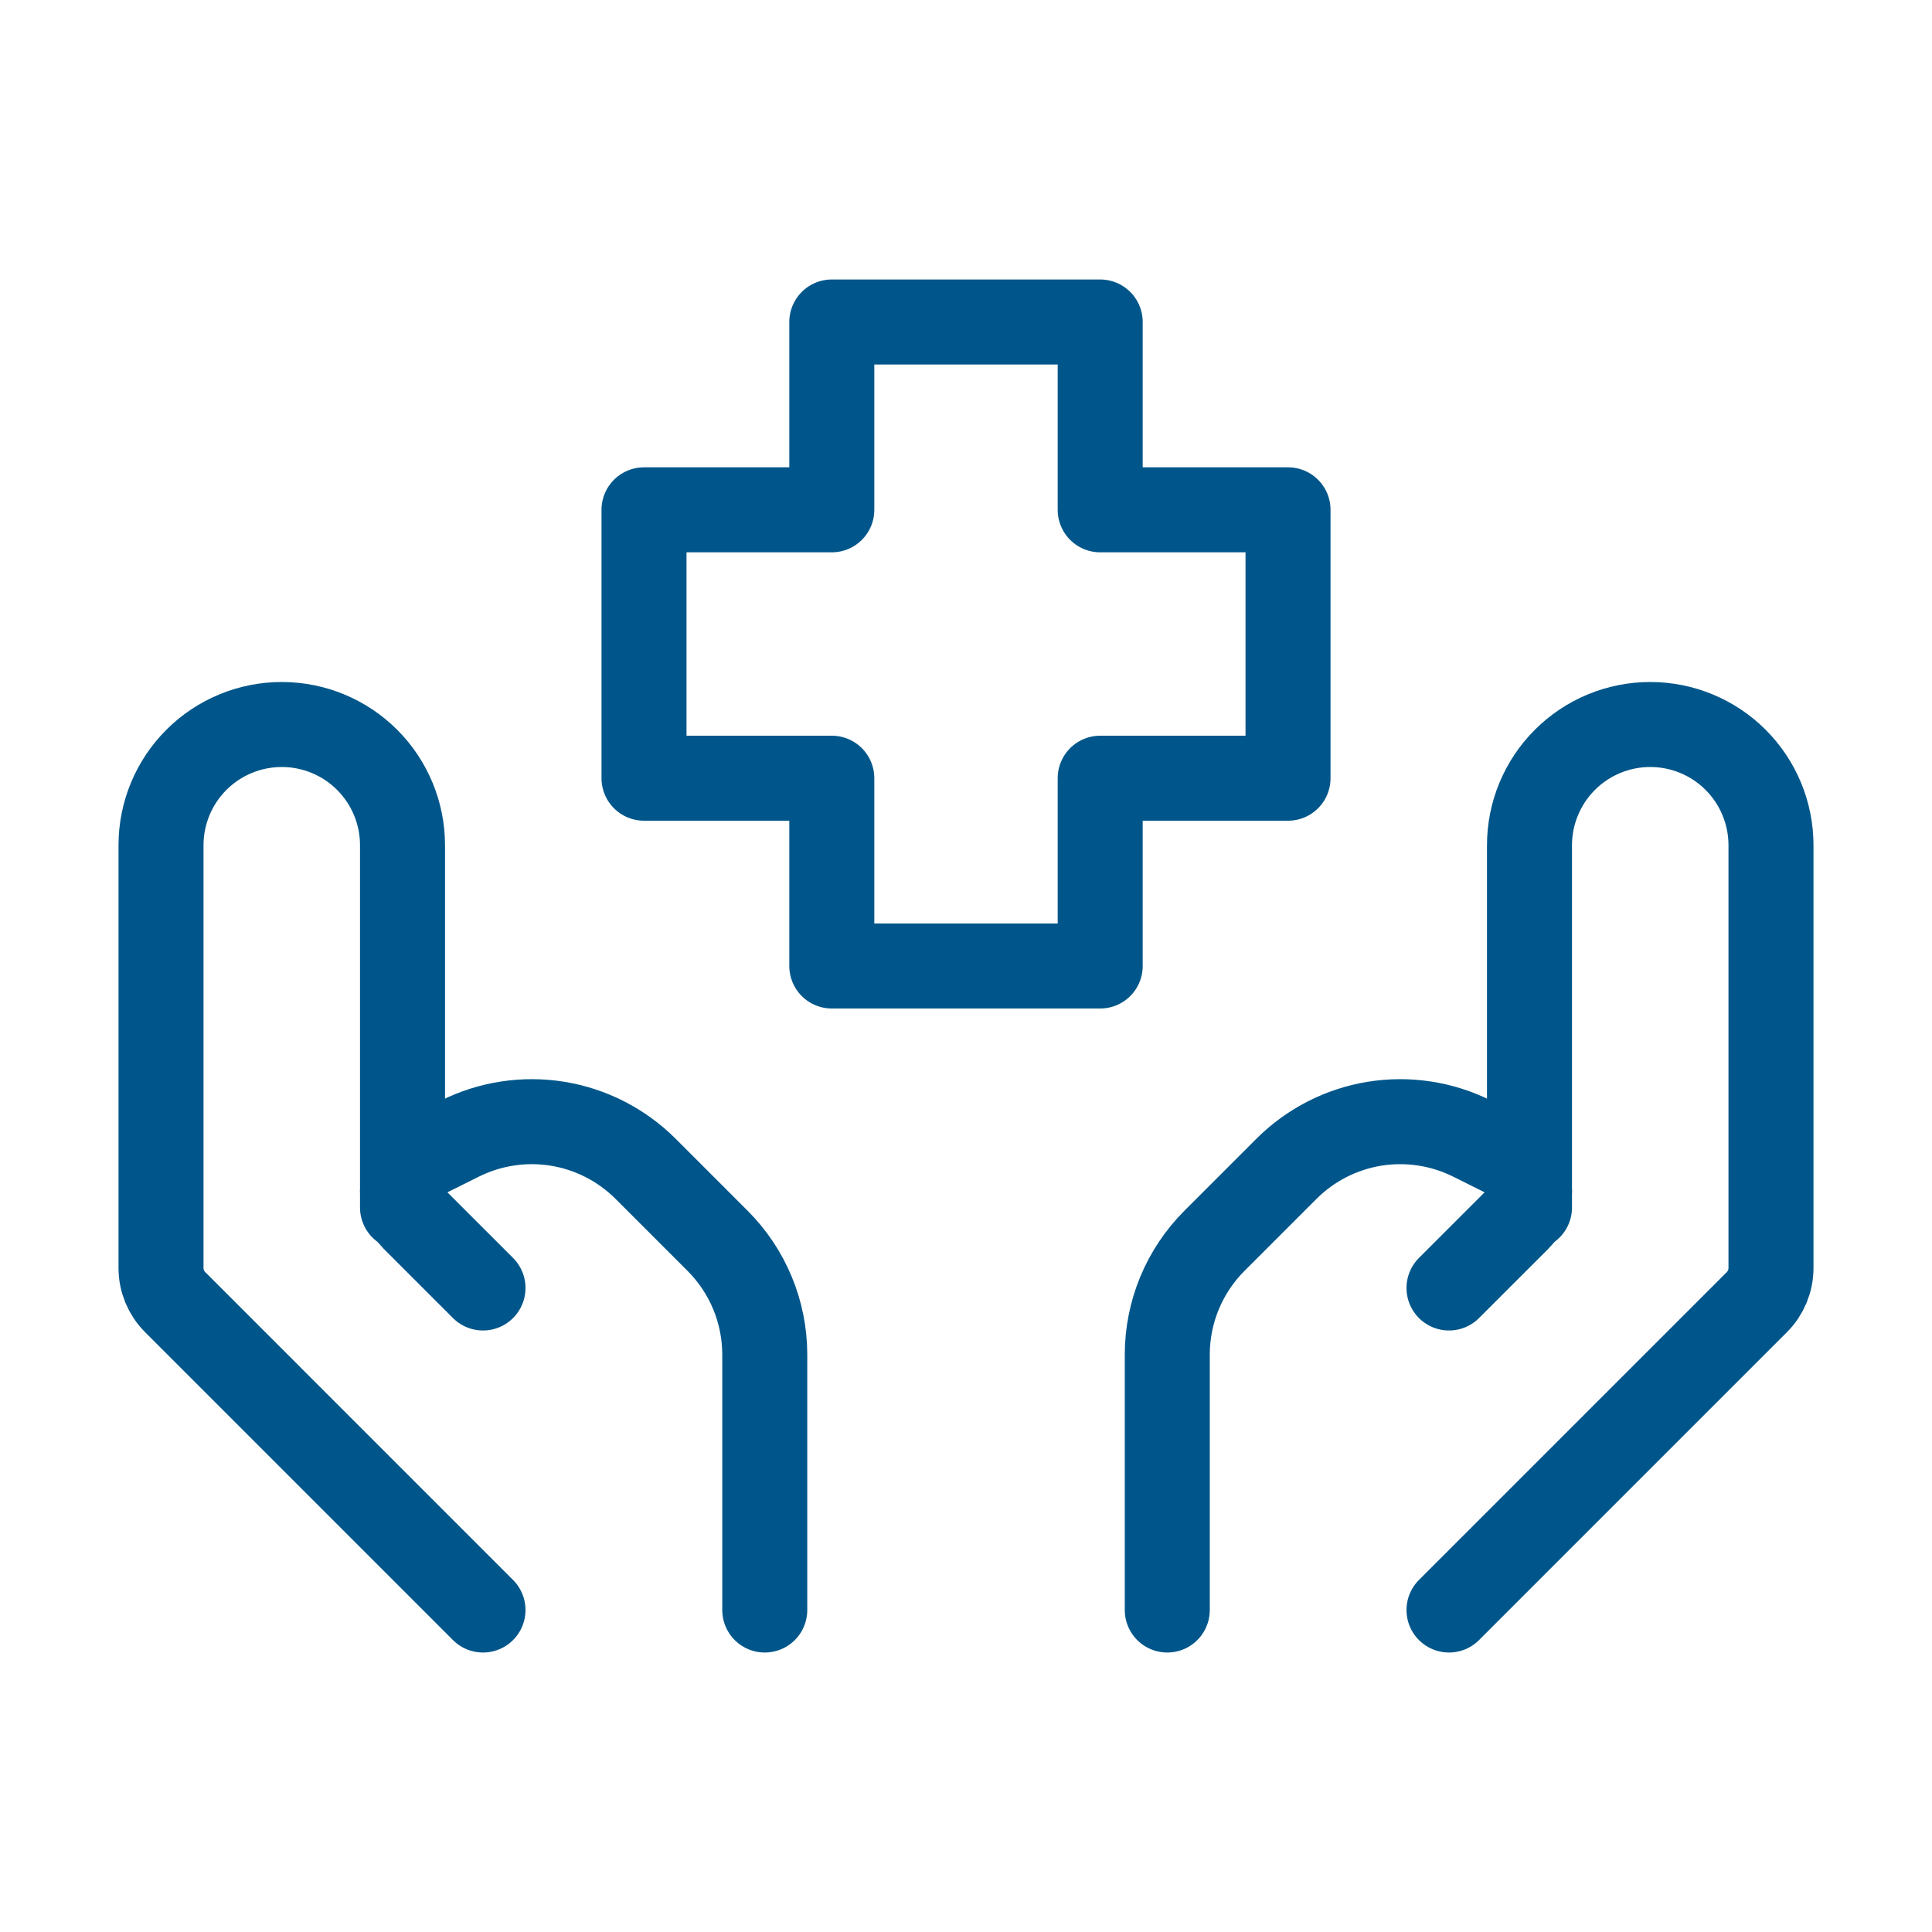 <svg width="50" height="50" viewBox="0 0 50 50" fill="none" xmlns="http://www.w3.org/2000/svg">
<path d="M37.5 41.667L45.467 33.7C45.701 33.466 45.833 33.148 45.833 32.817V21.875C45.833 21.046 45.504 20.251 44.918 19.665C44.332 19.079 43.537 18.75 42.708 18.75C41.88 18.75 41.085 19.079 40.499 19.665C39.913 20.251 39.583 21.046 39.583 21.875V31.25" stroke="#00568A" stroke-width="2.2" stroke-linecap="round" stroke-linejoin="round"/>
<path d="M37.5 33.333L39.288 31.546C39.382 31.452 39.457 31.341 39.508 31.218C39.558 31.096 39.584 30.964 39.584 30.831C39.582 30.644 39.529 30.461 39.431 30.302C39.332 30.143 39.192 30.014 39.025 29.929L38.102 29.469C37.321 29.078 36.435 28.943 35.572 29.082C34.71 29.222 33.913 29.63 33.294 30.248L31.43 32.112C30.648 32.894 30.209 33.953 30.209 35.058V41.667M12.5 41.667L4.534 33.7C4.299 33.466 4.167 33.148 4.167 32.817V21.875C4.167 21.046 4.496 20.251 5.082 19.665C5.668 19.079 6.463 18.75 7.292 18.75C8.121 18.75 8.916 19.079 9.502 19.665C10.088 20.251 10.417 21.046 10.417 21.875V31.25" stroke="#00568A" stroke-width="2.2" stroke-linecap="round" stroke-linejoin="round"/>
<path d="M12.5 33.333L10.713 31.546C10.526 31.354 10.42 31.099 10.417 30.831C10.417 30.45 10.634 30.102 10.975 29.929L11.898 29.469C12.68 29.078 13.565 28.943 14.428 29.082C15.291 29.222 16.088 29.63 16.707 30.248L18.571 32.112C19.353 32.894 19.792 33.953 19.792 35.058V41.667M28.473 25H21.527V20.14H16.667V13.194H21.527V8.333H28.473V13.194H33.334V20.14H28.473V25Z" stroke="#00568A" stroke-width="2.2" stroke-linecap="round" stroke-linejoin="round"/>
</svg>
